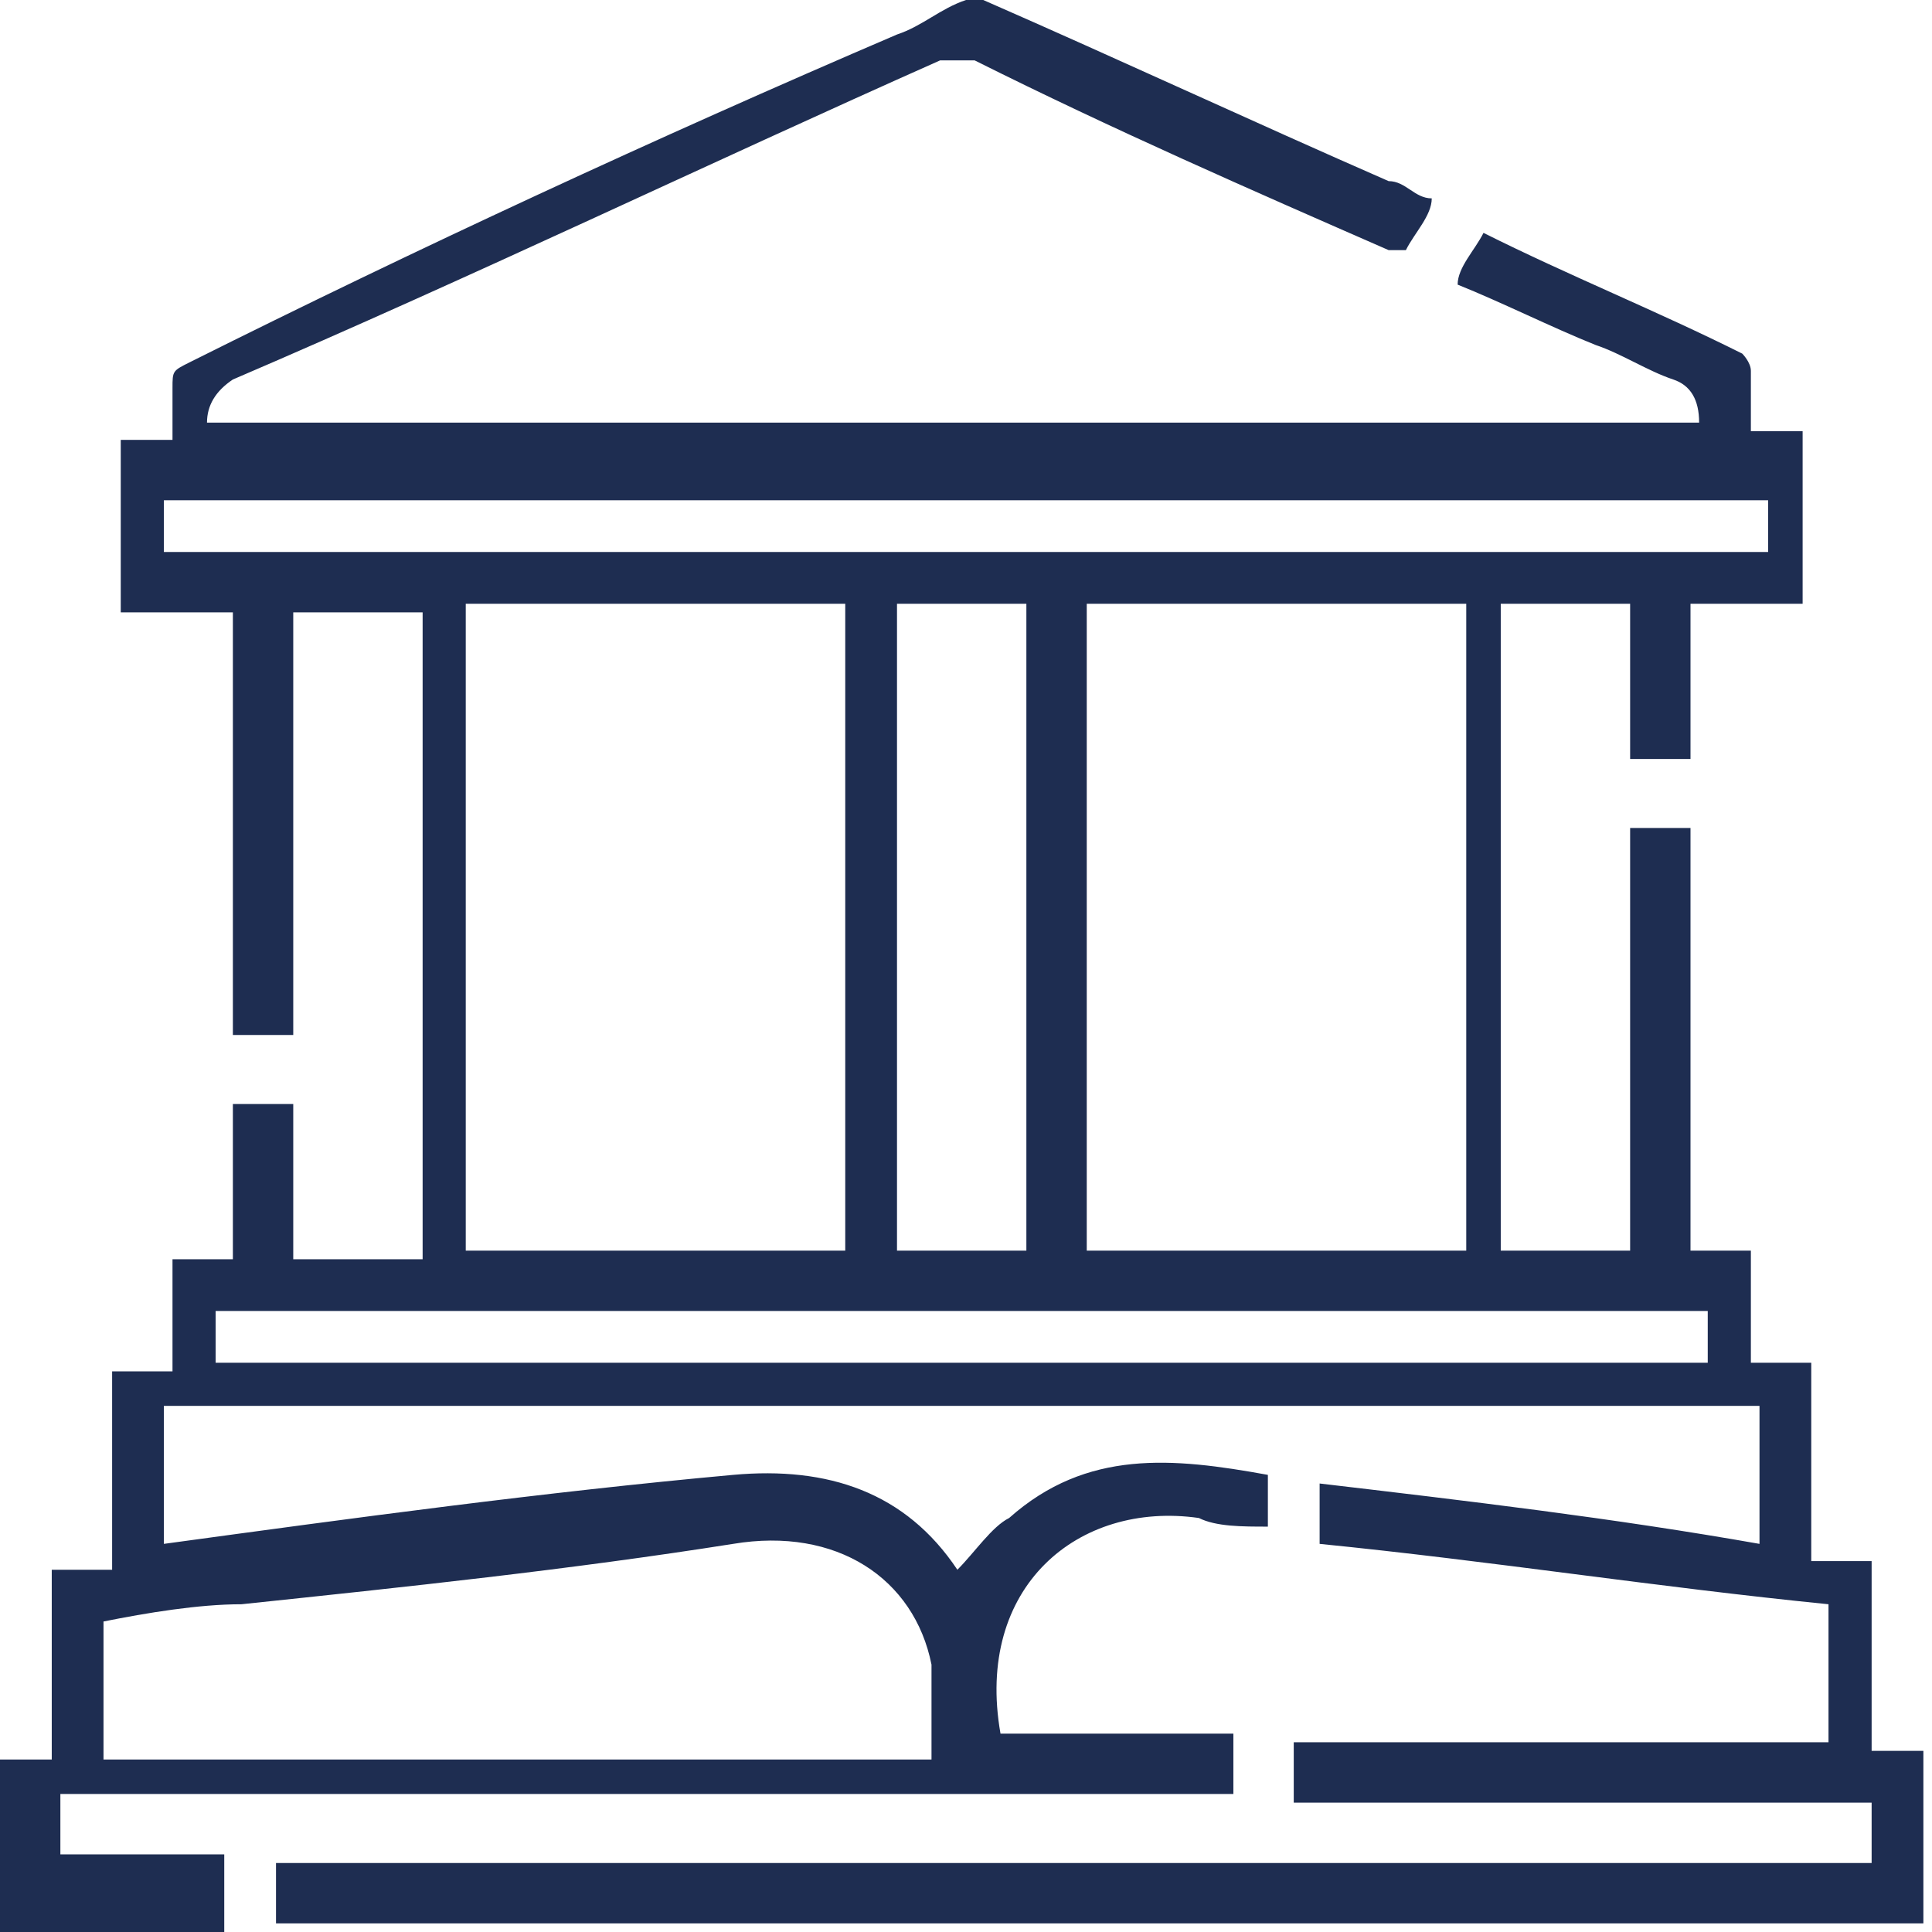 <svg viewBox="0 0 22.4 22.4" version="1.1" xmlns="http://www.w3.org/2000/svg">
  <defs>
    <style>
      .cls-1 {
        fill: #1e2d51;
      }
    </style>
  </defs>
  
  <g>
    <g id="Layer_1">
      <path d="M2.6,22.4H0v-2h.6v-2.2c.2,0,.4,0,.7,0v-2.3h.7v-1.3h.7v-1.8h.7v1.8h1.5v-7.5h-1.5v4.9h-.7v-4.9h-1.3v-2h.6c0-.2,0-.4,0-.6,0-.2,0-.2.2-.3C4.8,2.9,7.6,1.6,10.4.4c.3-.1.5-.3.8-.4h0c0,0,.1,0,.2,0,1.6.7,3.1,1.4,4.7,2.1.2,0,.3.2.5.2,0,.2-.2.4-.3.6,0,0-.1,0-.2,0-1.6-.7-3.2-1.4-4.8-2.2-.2,0-.3,0-.4,0-2.7,1.2-5.4,2.5-8.2,3.7q-.3.2-.3.5h17.3q0-.4-.3-.5c-.3-.1-.6-.3-.9-.4-.5-.2-1.1-.5-1.6-.7,0-.2.2-.4.3-.6,0,0,0,0,0,0,1,.5,2,.9,3,1.4,0,0,.1.1.1.2,0,.2,0,.4,0,.7h.6v2h-1.3v1.8h-.7v-1.8h-1.5v7.5h1.5v-4.9h.7v4.9h.7v1.3h.7v2.3c.2,0,.4,0,.7,0v2.2h.6v2H3.2v-.7h18.5v-.7h-6.7v-.7h6.2v-1.6c-2-.2-3.9-.5-5.9-.7,0-.2,0-.4,0-.7,1.7.2,3.4.4,5.1.7v-1.6H1.9v1.6c2.2-.3,4.4-.6,6.6-.8,1.1-.1,2,.2,2.6,1.1,0,0,0,0,0,0,.2-.2.4-.5.6-.6.9-.8,1.9-.7,3-.5,0,.2,0,.4,0,.6-.3,0-.6,0-.8-.1-1.4-.2-2.6.8-2.3,2.5h2.7v.7H.7v.7h1.9v.7ZM9.8,14.5v-7.5h-4.4v7.5h4.4ZM17,14.5v-7.5h-4.4v7.5h4.4ZM1.2,18.8v1.6h9.6c0-.4,0-.7,0-1.1-.2-1-1.1-1.6-2.3-1.4-1.9.3-3.8.5-5.7.7-.5,0-1.1.1-1.6.2M20.5,6.4v-.6H1.9v.6h18.6ZM11.9,14.5v-7.5h-1.5v7.5h1.5ZM19.8,15.8v-.6H2.5v.6h17.3Z" class="cls-1"></path>
    </g>
  </g>
</svg>
